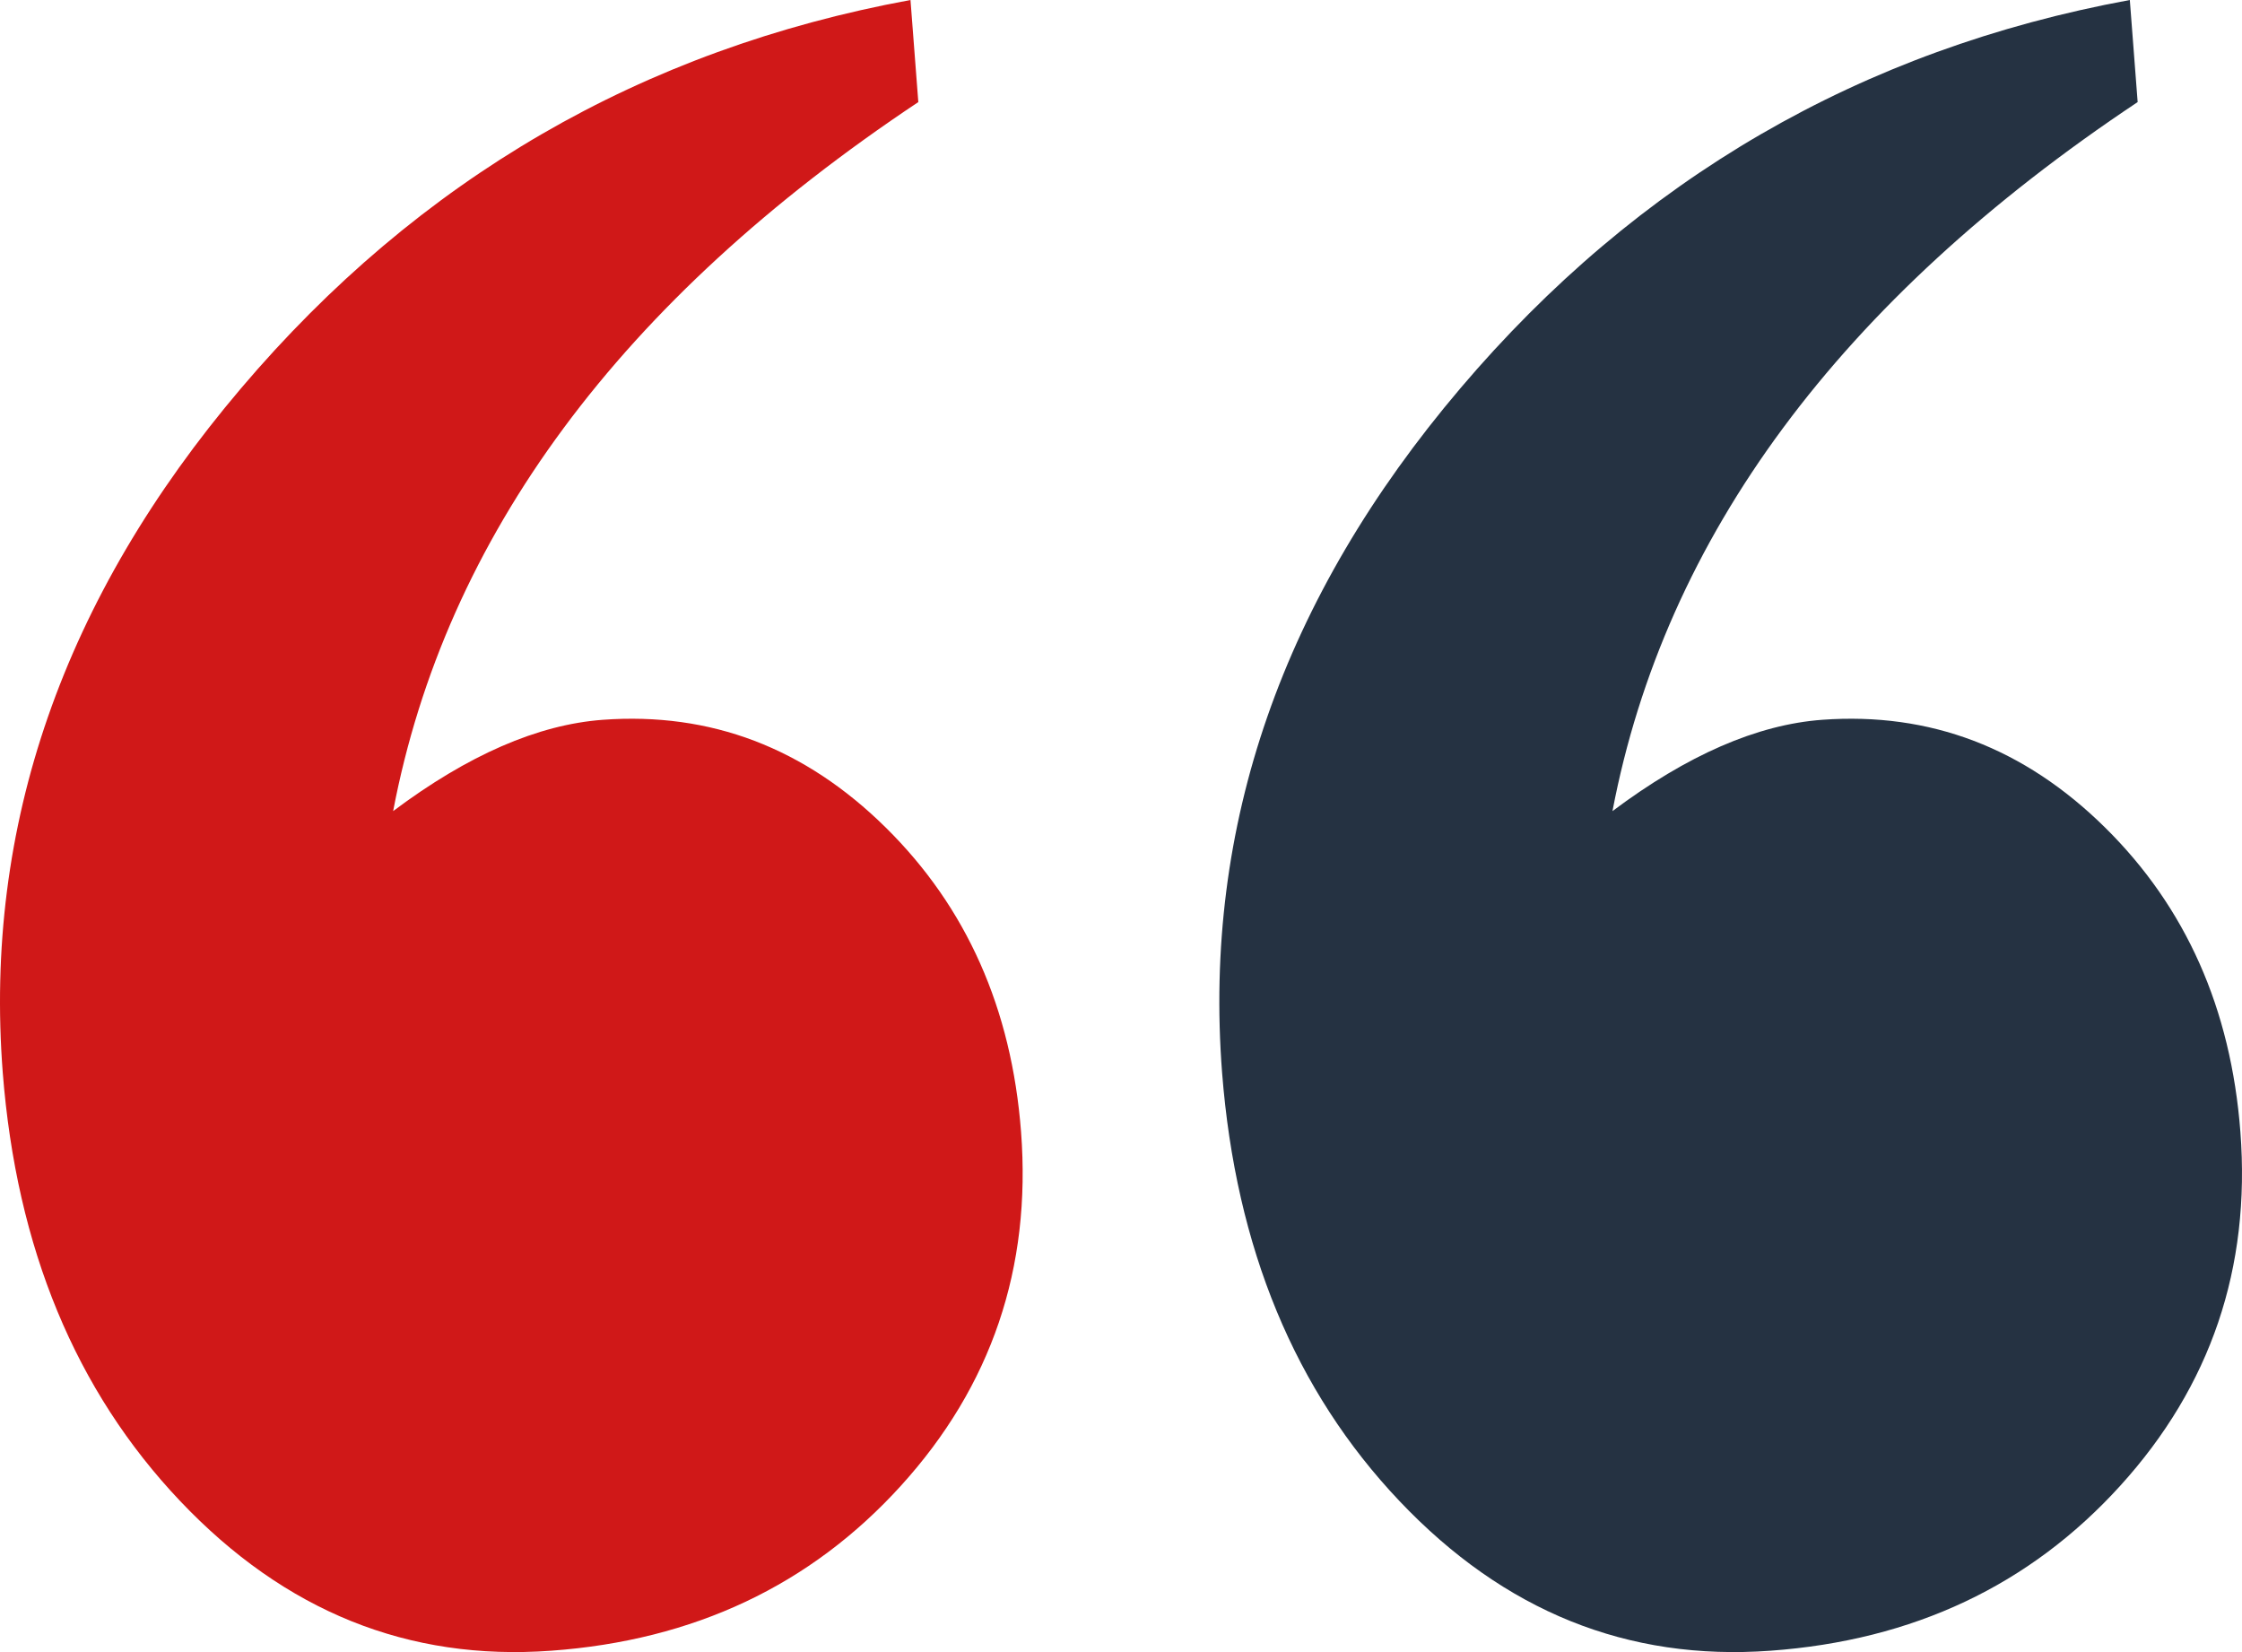 <svg width="57" height="42" viewBox="0 0 57 42" fill="none" xmlns="http://www.w3.org/2000/svg">
<path d="M23.148 0L23.347 2.595C15.777 7.634 11.327 13.642 9.995 20.62C11.898 19.194 13.674 18.421 15.325 18.299C18.066 18.098 20.463 19.01 22.517 21.036C24.572 23.062 25.719 25.641 25.959 28.774C26.224 32.237 25.206 35.236 22.906 37.77C20.607 40.303 17.642 41.702 14.013 41.965C10.382 42.231 7.238 40.963 4.58 38.16C1.922 35.358 0.419 31.727 0.07 27.269C-0.413 20.998 1.606 15.2 6.126 9.874C10.646 4.548 16.32 1.257 23.148 0Z" fill="#D01818"/>
<path d="M54.148 0L54.347 2.595C46.778 7.634 42.327 13.642 40.995 20.62C42.898 19.194 44.674 18.421 46.325 18.299C49.066 18.098 51.463 19.01 53.517 21.036C55.572 23.062 56.719 25.641 56.959 28.774C57.224 32.237 56.206 35.236 53.906 37.77C51.607 40.303 48.642 41.702 45.013 41.965C41.382 42.231 38.238 40.963 35.58 38.16C32.922 35.358 31.419 31.727 31.07 27.269C30.587 20.998 32.606 15.2 37.126 9.874C41.646 4.548 47.319 1.257 54.148 0Z" fill="#253242"/>
</svg>
